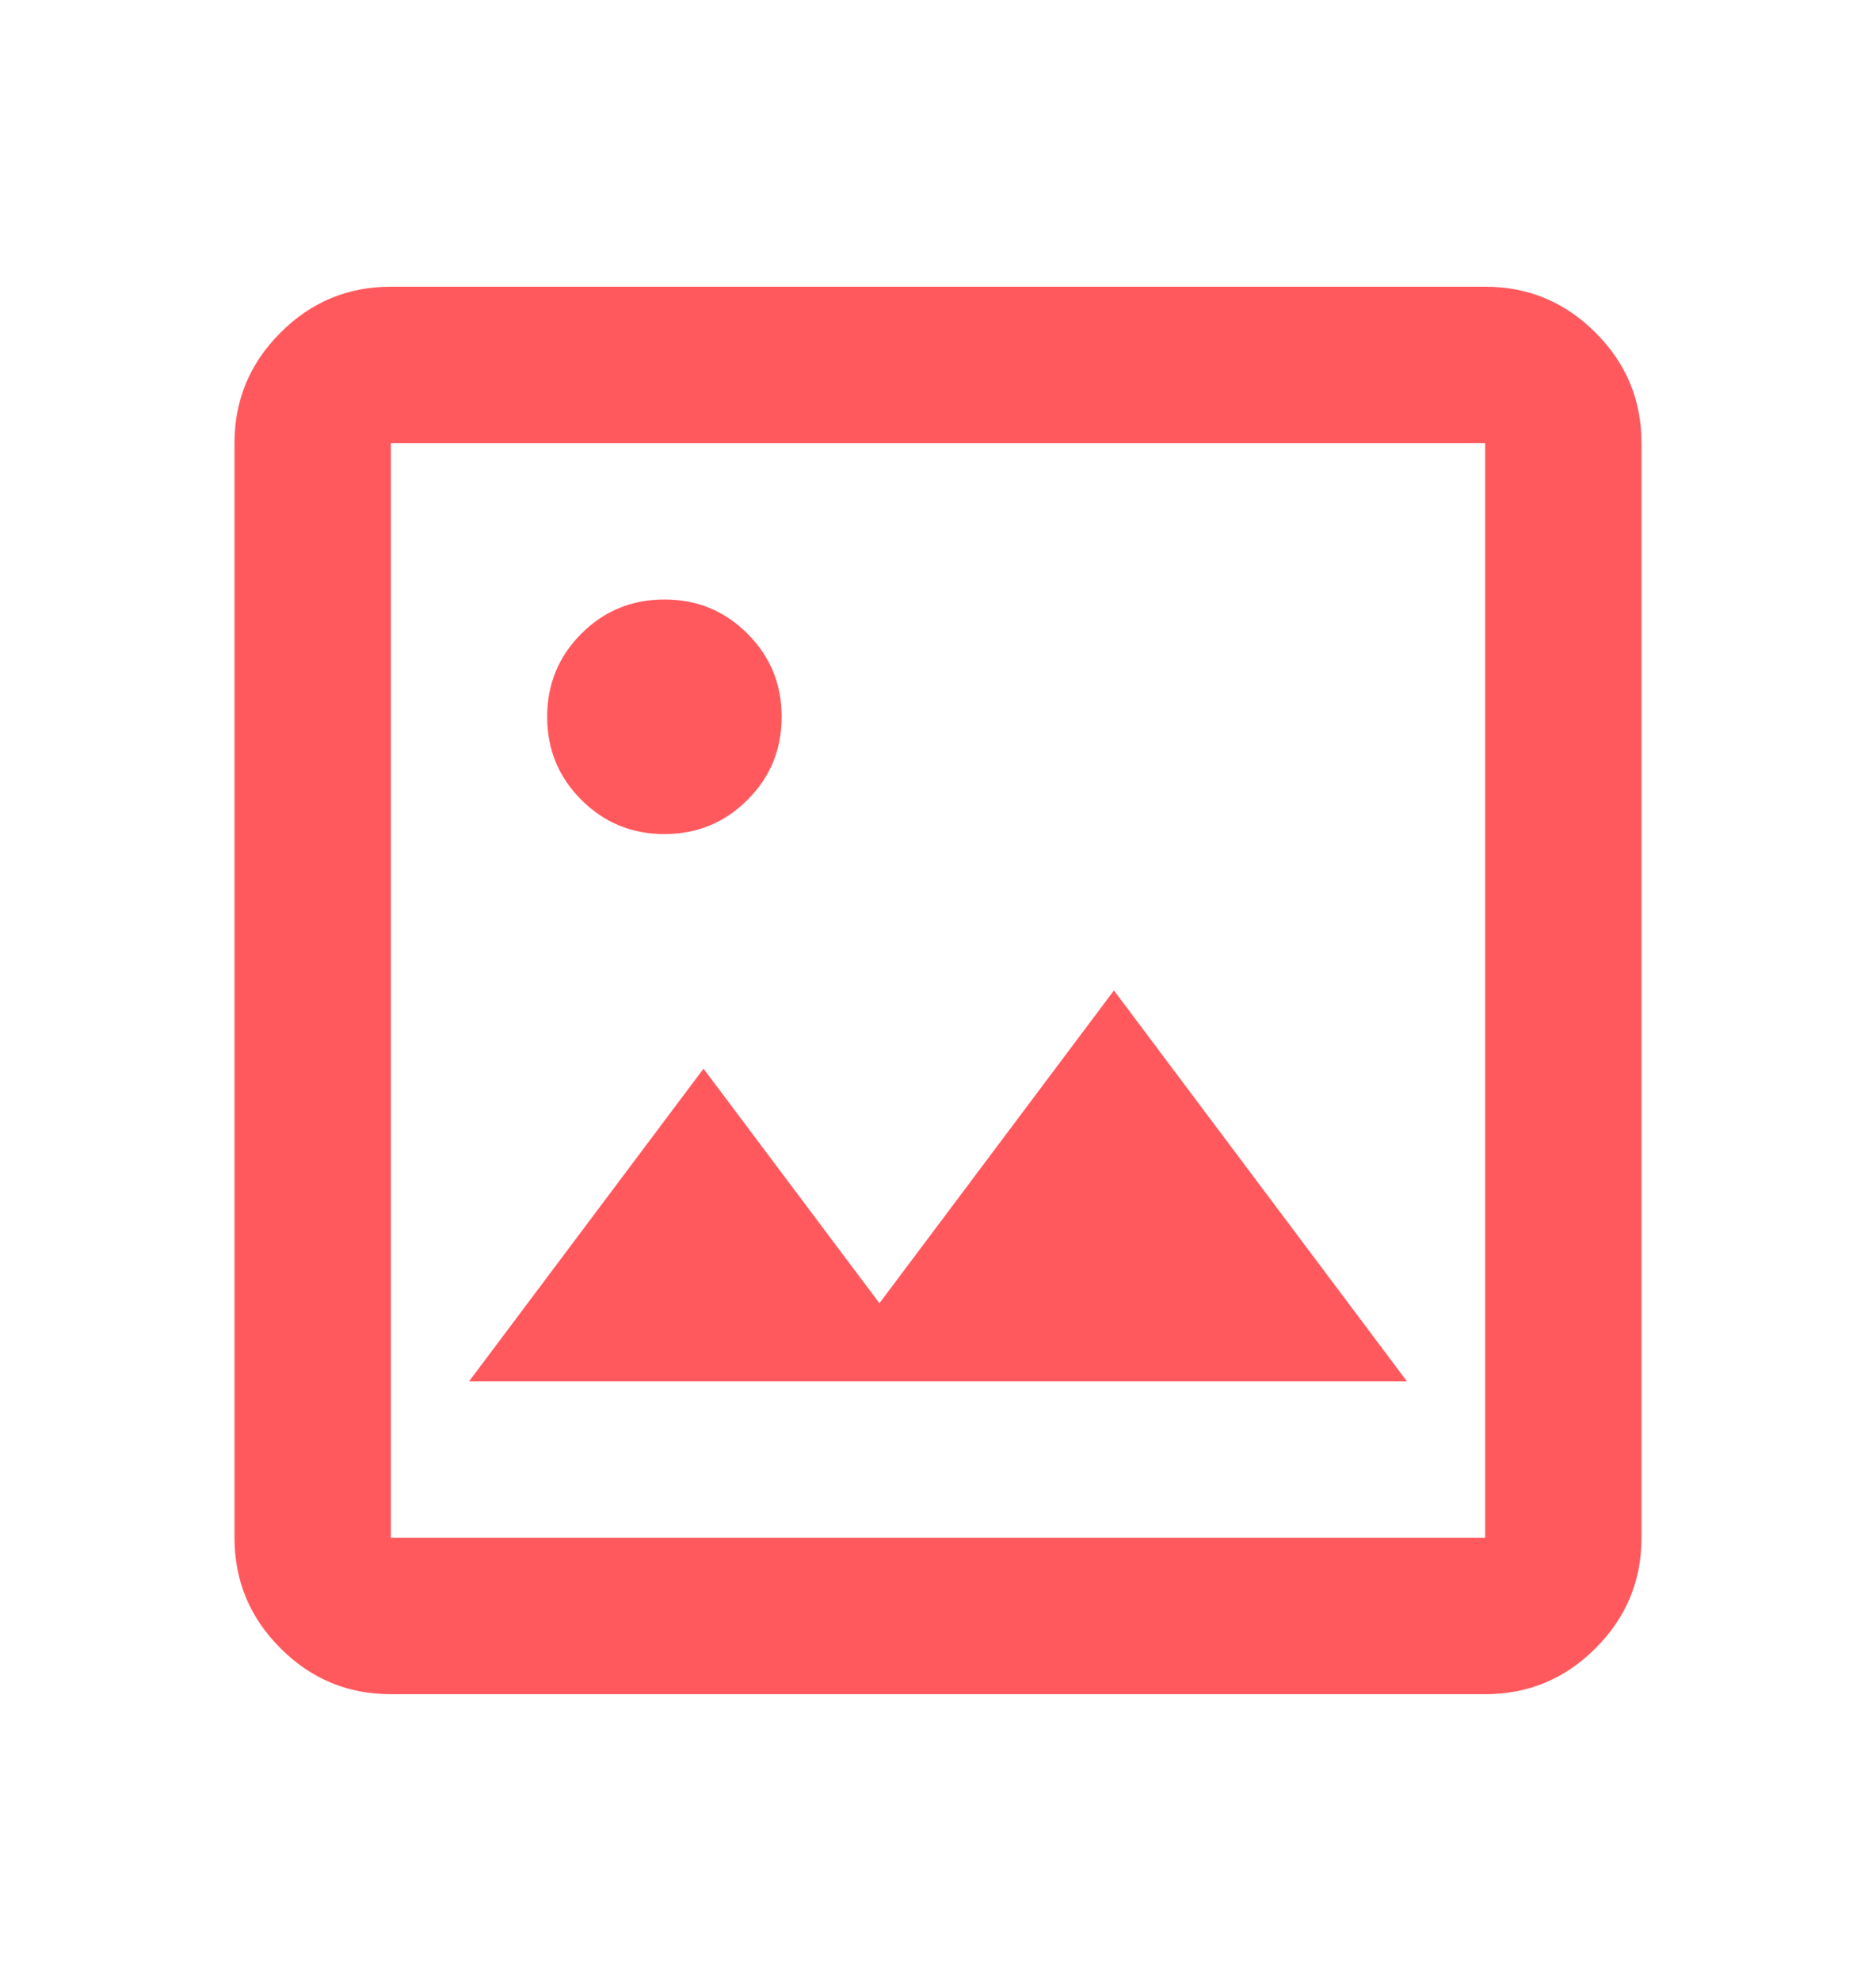 <svg width="18" height="19" viewBox="0 0 18 19" fill="none" xmlns="http://www.w3.org/2000/svg">
<mask id="mask0_744_5288" style="mask-type:alpha" maskUnits="userSpaceOnUse" x="0" y="0" width="18" height="19">
<rect y="0.5" width="18" height="18" fill="#FF595E"/>
</mask>
<g mask="url(#mask0_744_5288)">
<path d="M3.75 16.25C3.337 16.25 2.984 16.103 2.691 15.809C2.397 15.516 2.25 15.162 2.25 14.75V4.25C2.25 3.837 2.397 3.484 2.691 3.191C2.984 2.897 3.337 2.75 3.75 2.75H14.25C14.662 2.75 15.016 2.897 15.309 3.191C15.603 3.484 15.75 3.837 15.75 4.25V14.75C15.75 15.162 15.603 15.516 15.309 15.809C15.016 16.103 14.662 16.25 14.25 16.25H3.75ZM3.75 14.75H14.25V4.25H3.75V14.75ZM4.5 13.25H13.5L10.688 9.5L8.438 12.5L6.75 10.25L4.5 13.25ZM6.375 8C6.688 8 6.953 7.891 7.172 7.672C7.391 7.453 7.5 7.188 7.5 6.875C7.5 6.562 7.391 6.297 7.172 6.078C6.953 5.859 6.688 5.75 6.375 5.75C6.062 5.75 5.797 5.859 5.578 6.078C5.359 6.297 5.25 6.562 5.25 6.875C5.25 7.188 5.359 7.453 5.578 7.672C5.797 7.891 6.062 8 6.375 8Z" fill="#FF595E"/>
</g>
</svg>
